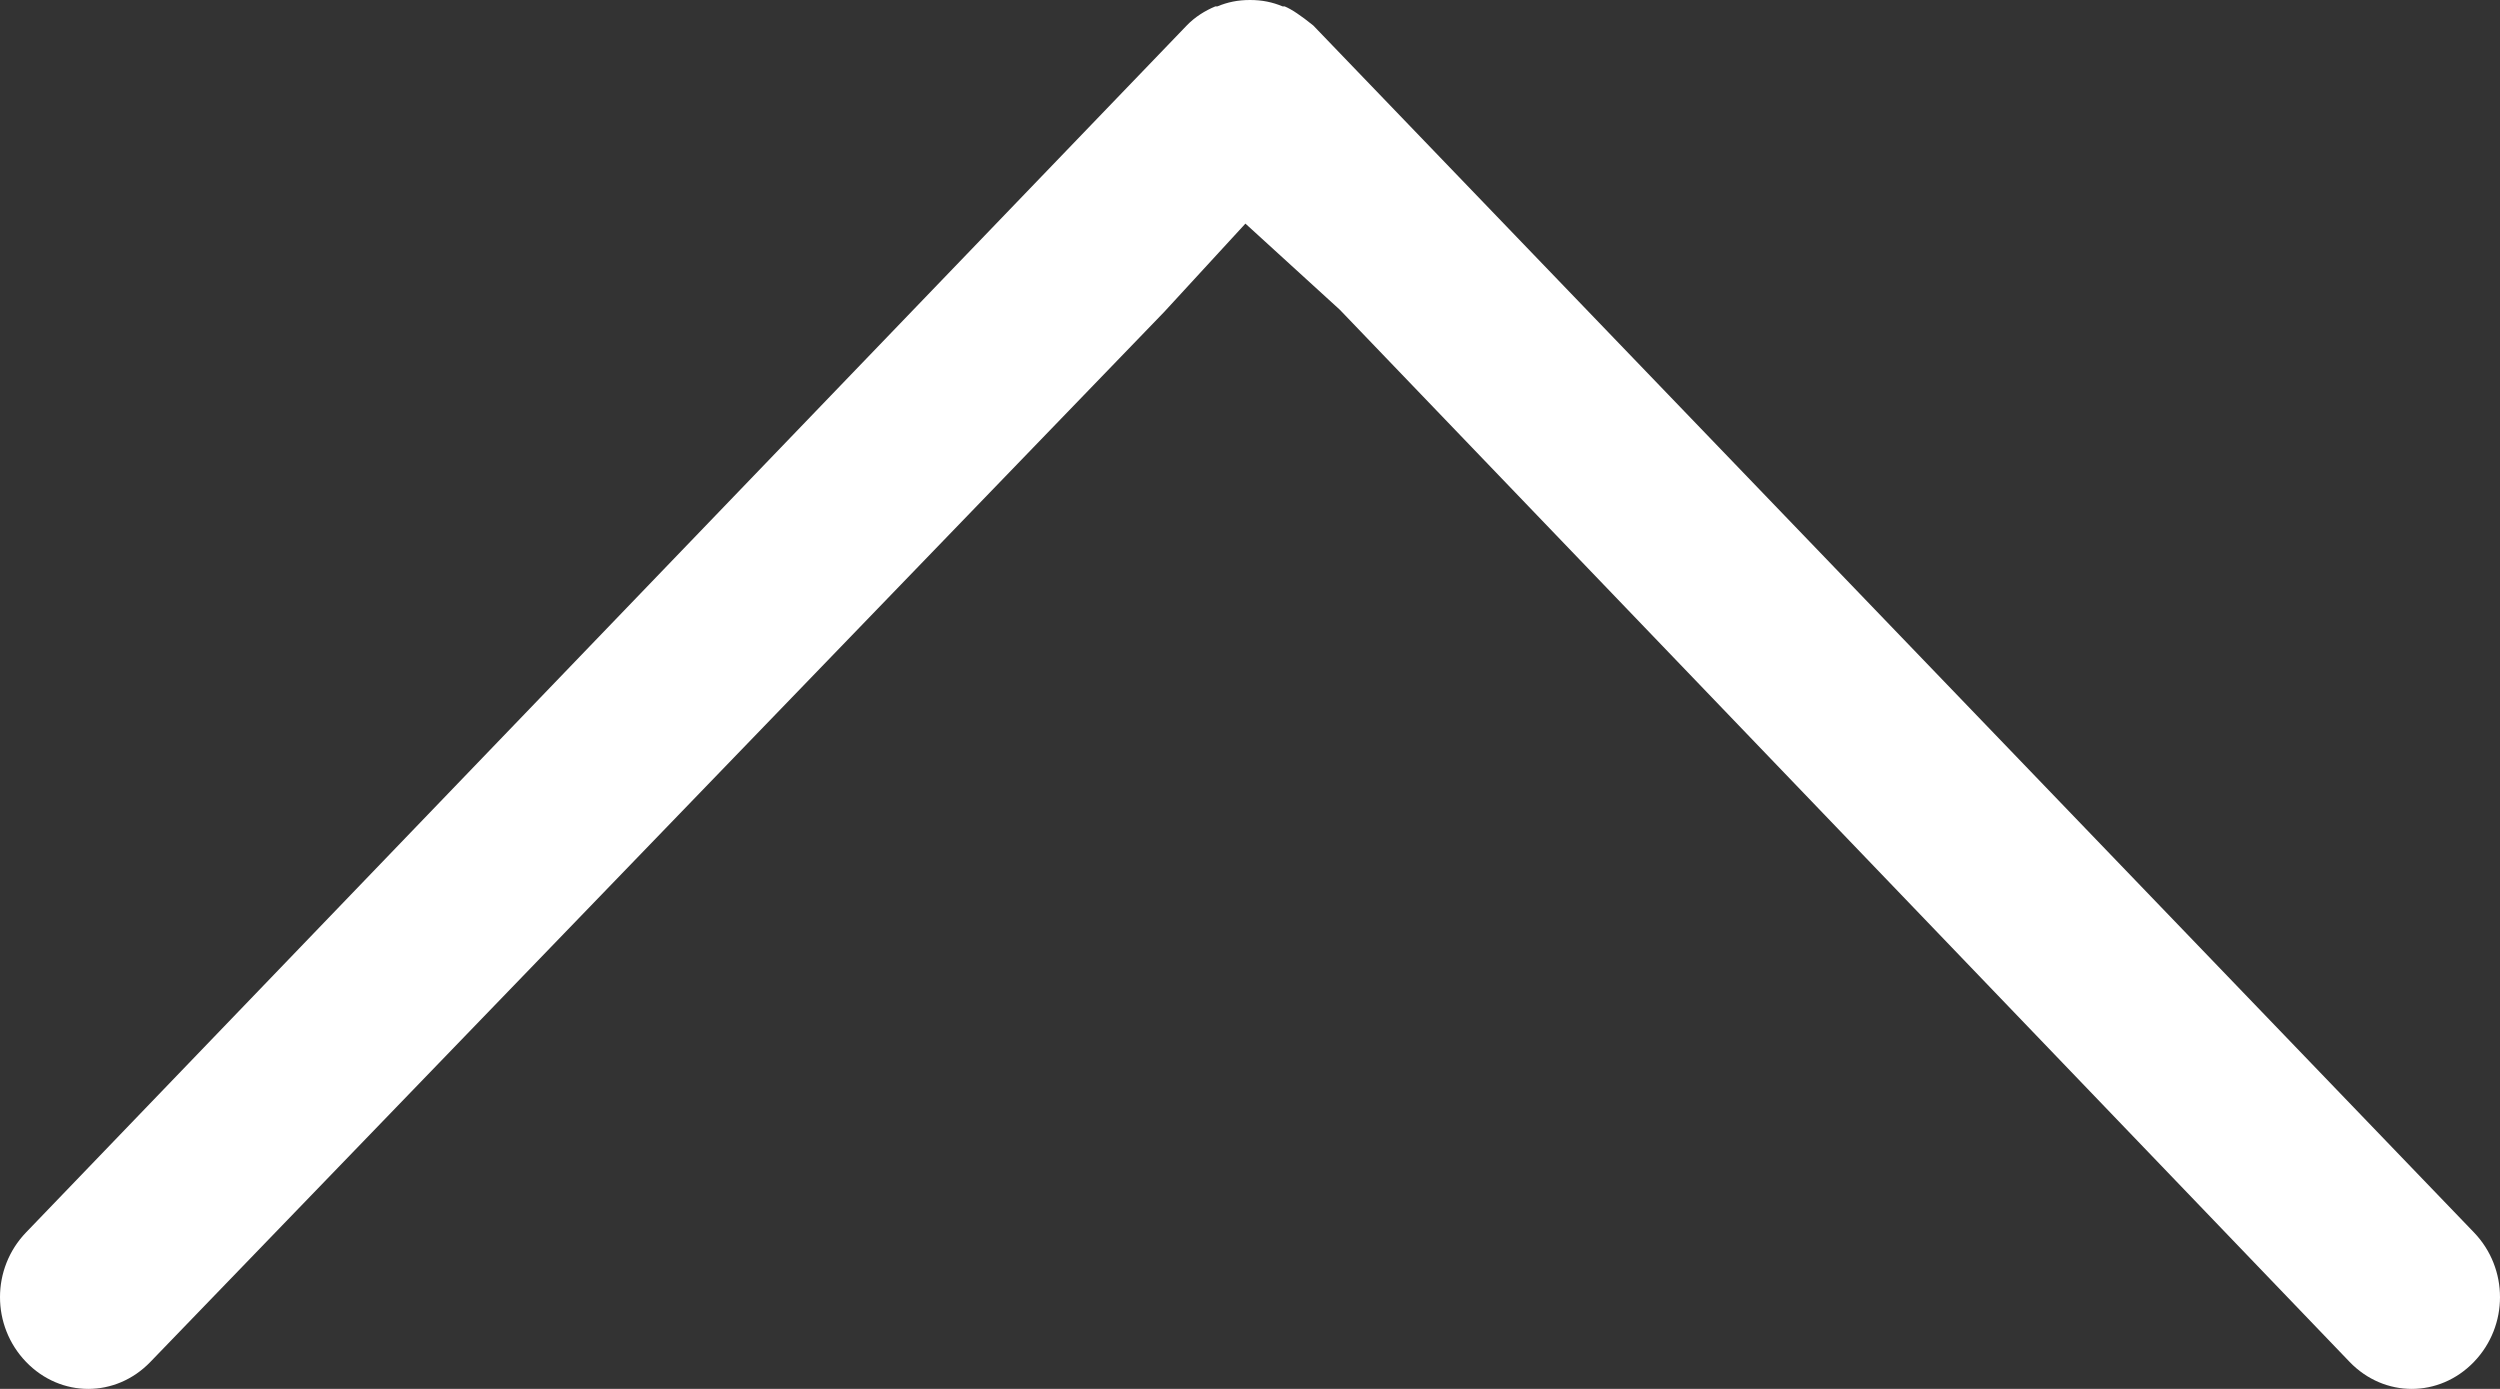<?xml version="1.0" encoding="UTF-8"?>
<svg width="36px" height="20px" viewBox="0 0 36 20" version="1.1" xmlns="http://www.w3.org/2000/svg" xmlns:xlink="http://www.w3.org/1999/xlink">
    <rect x="0" y="0" width="36" height="20" fill="#333333" stroke="none"/>
    <!-- Generator: sketchtool 61.2 (101010) - https://sketch.com -->
    <title>80C11D93-2B08-4147-B36E-6FB1FDB68EBB</title>
    <desc>Created with sketchtool.</desc>
    <g id="Page-1" stroke="none" stroke-width="1" fill="none" fill-rule="evenodd">
        <g id="01-Home-1-" transform="translate(-1846, -2557)" fill="#FFFFFF">
            <g id="Footer" transform="translate(0, 2024)">
                <g id="page-top" transform="translate(1809, 504)">
                    <g id="Path">
                        <path d="M54.089,48.633 C54.266,48.776 54.403,48.868 54.501,48.908 C54.501,48.908 54.501,48.908 54.53,48.908 C54.677,48.969 54.824,49 55,49 C55.176,49 55.323,48.969 55.47,48.908 C55.47,48.908 55.47,48.908 55.499,48.908 C55.646,48.847 55.793,48.756 55.911,48.633 L72.625,31.253 C73.125,30.733 73.125,29.909 72.625,29.389 C72.126,28.87 71.333,28.87 70.834,29.389 L56.234,44.51 L55.066,45.78 L53.707,44.54 L39.166,29.389 C38.667,28.87 37.874,28.87 37.375,29.389 C36.875,29.909 36.875,30.733 37.375,31.253 L54.089,48.633 Z" transform="translate(55, 39) rotate(-180) translate(-55, -39) "></path>
                    </g>
                </g>
            </g>
        </g>
    </g>
</svg>